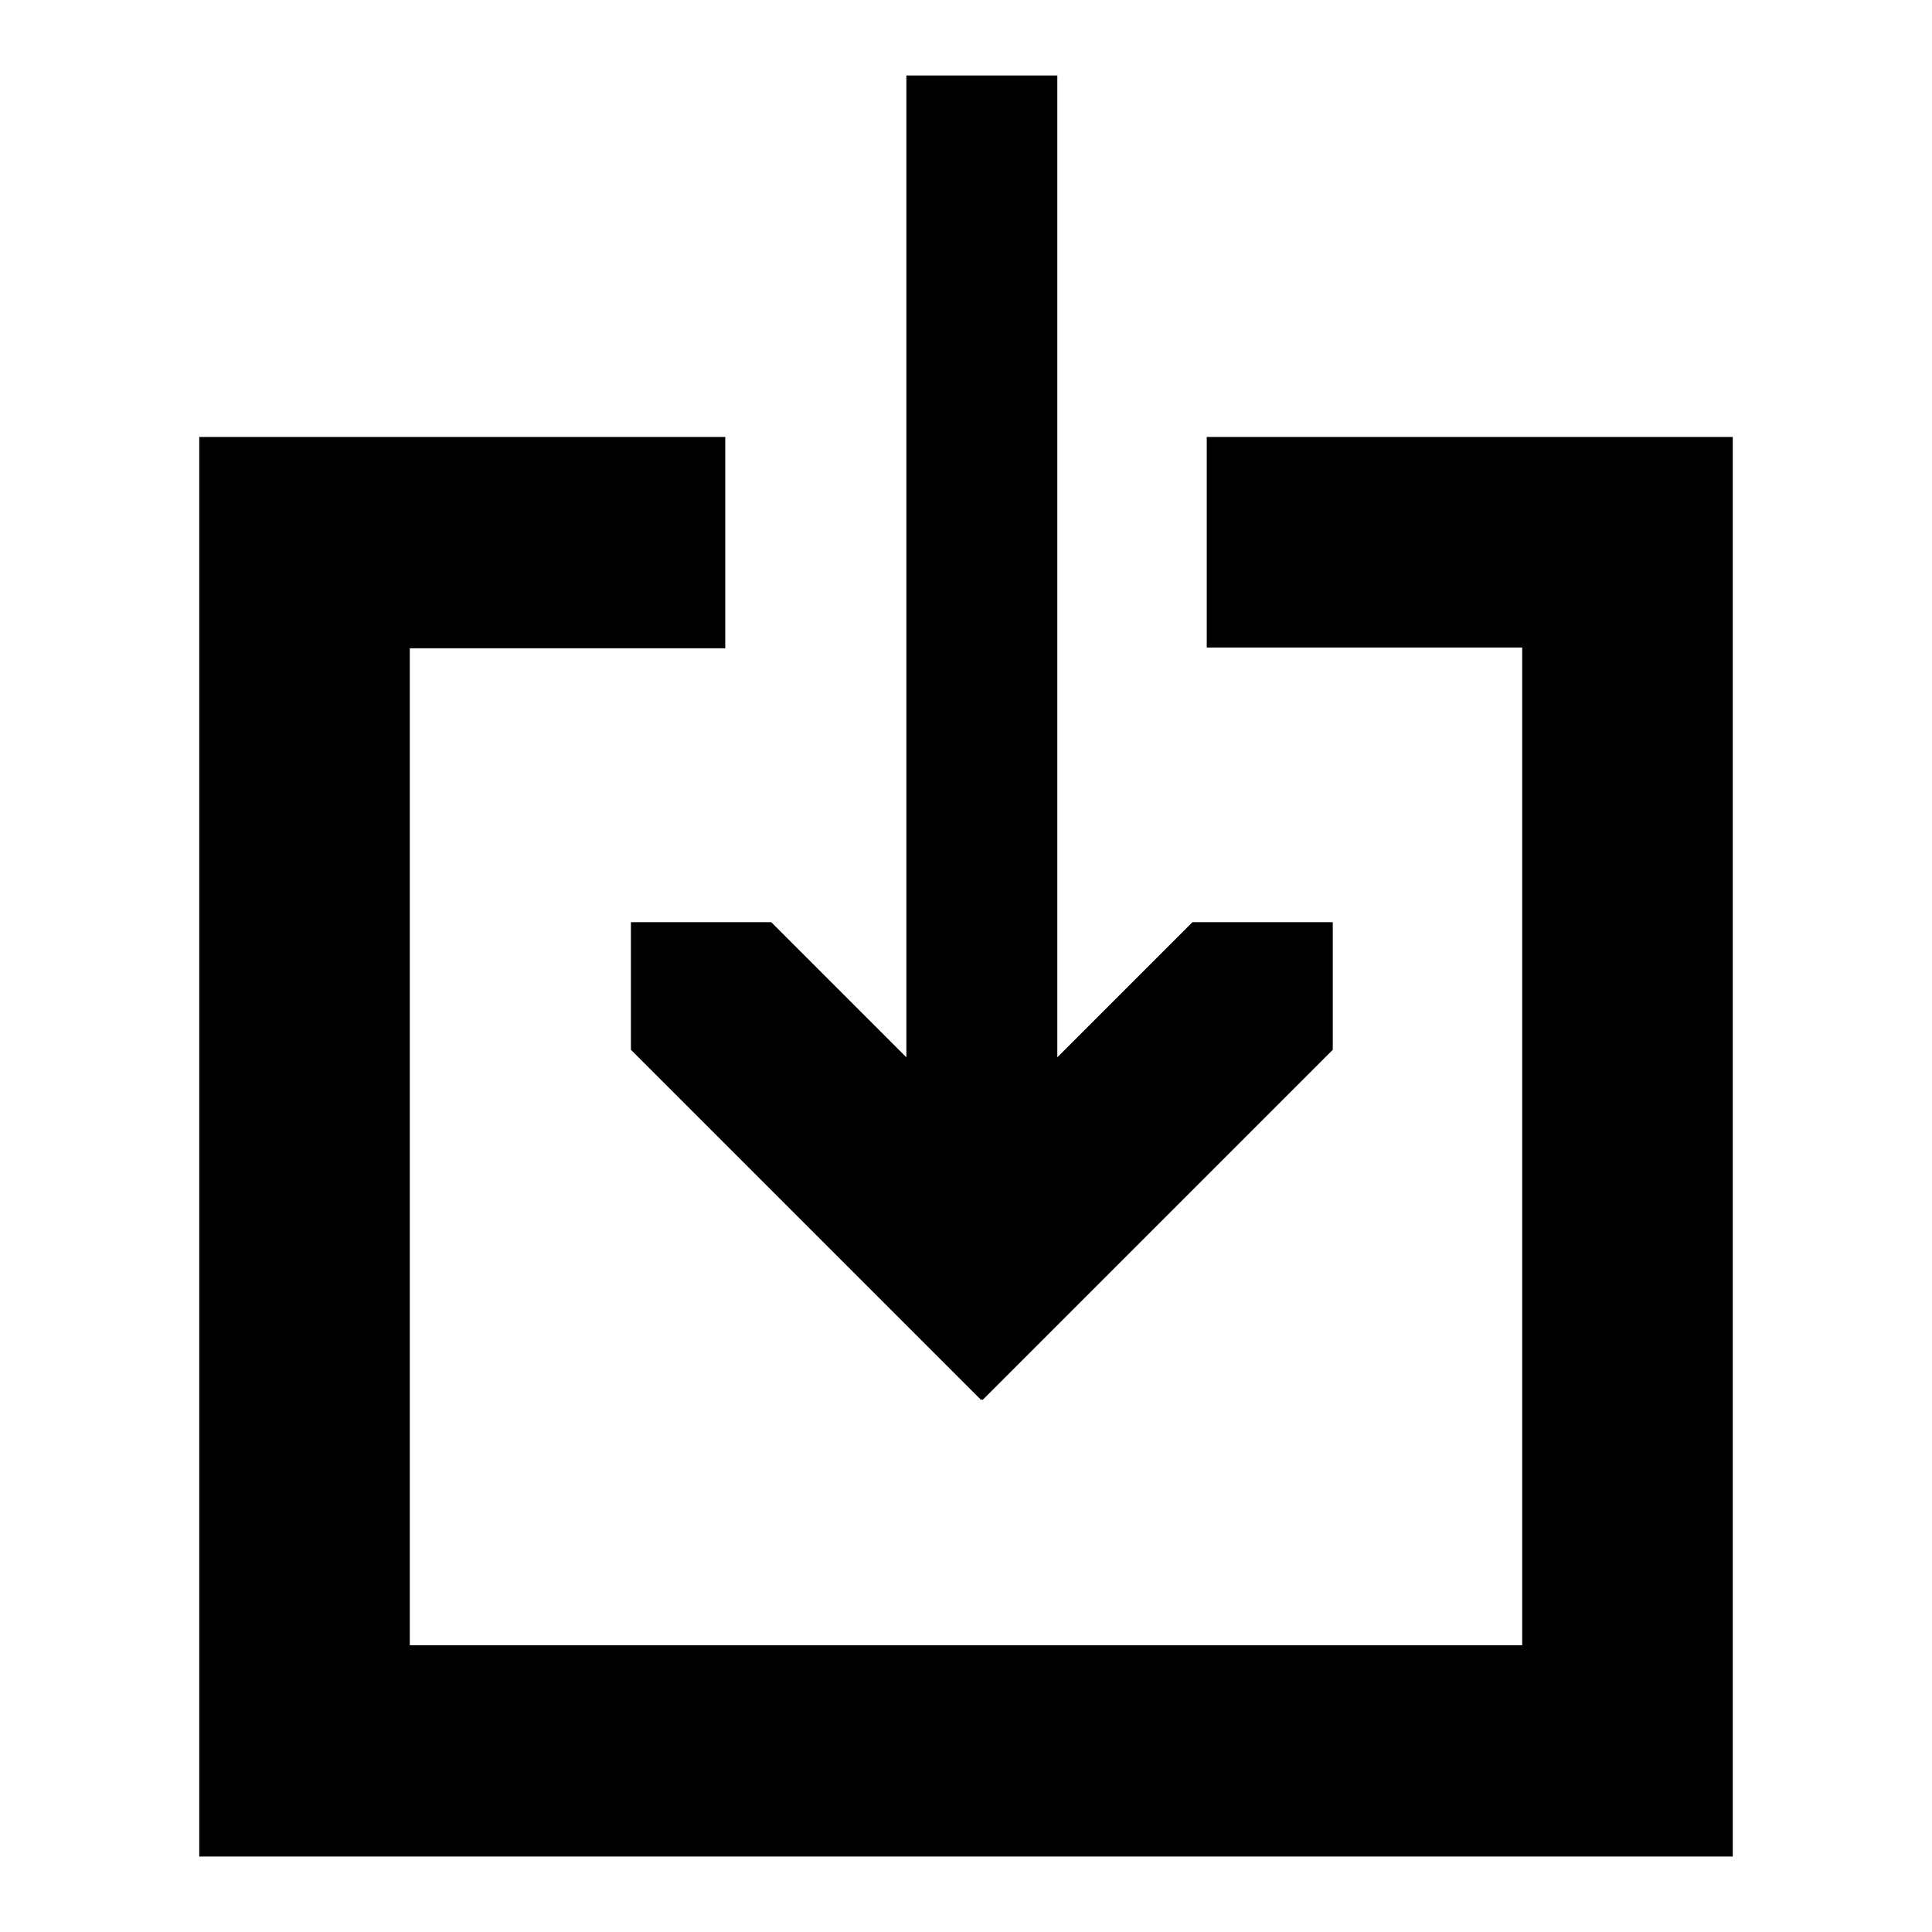 <?xml version="1.0" encoding="utf-8"?>
<!-- Svg Vector Icons : http://www.onlinewebfonts.com/icon -->
<!DOCTYPE svg PUBLIC "-//W3C//DTD SVG 1.1//EN" "http://www.w3.org/Graphics/SVG/1.1/DTD/svg11.dtd">
<svg version="1.1" xmlns="http://www.w3.org/2000/svg" xmlns:xlink="http://www.w3.org/1999/xlink" x="0px" y="0px" viewBox="0 0 256 256" enable-background="new 0 0 256 256" xml:space="preserve">
<g><g><path fill="#000000" d="M201.7,57.9h-41.8v27.9h41.8v132.2H54.3V85.9h41.8V57.9H54.3H26.4v27.9v132.2V246h27.9h147.4h27.9v-27.9V85.9V57.9H201.7z"/><path fill="#000000" d="M83.6,122.2v16.9l46.4,46.4l0.1-0.1l0.1,0.1l46.4-46.4v-16.9H158l-17.9,17.9V10h-20v130.1l-17.9-17.9L83.6,122.2L83.6,122.2z"/></g></g>
</svg>